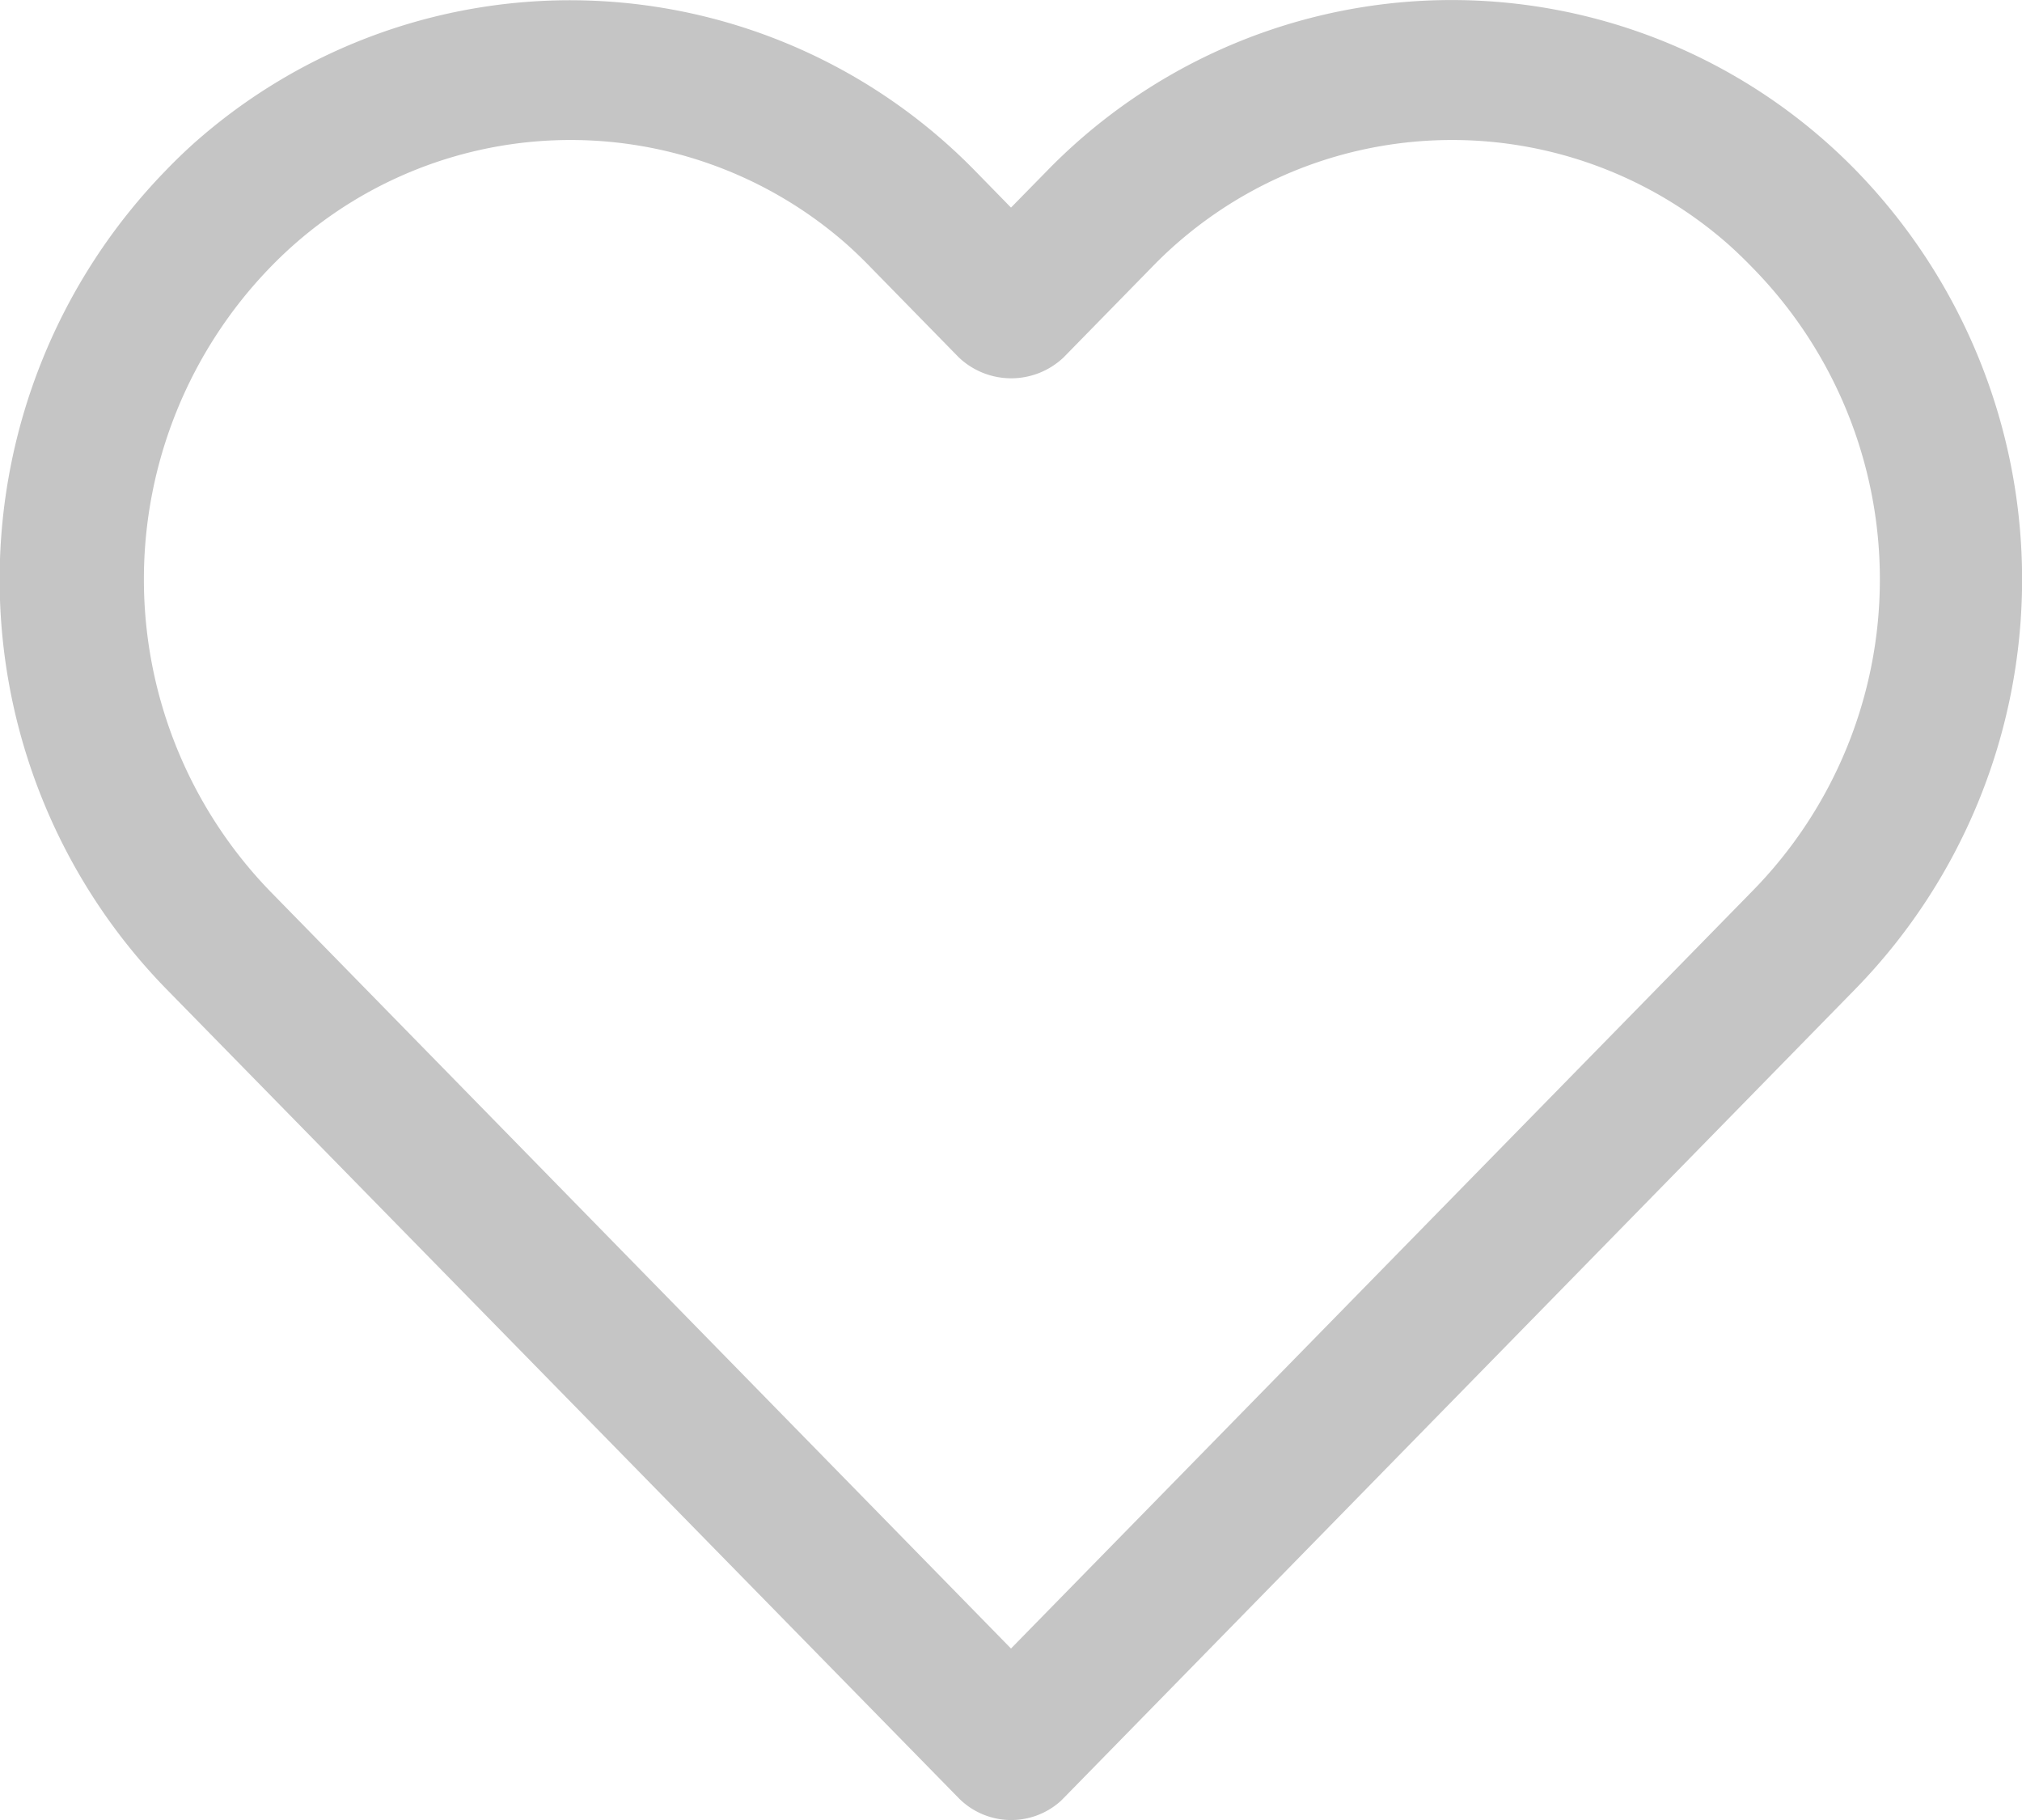 <svg xmlns="http://www.w3.org/2000/svg" width="20" height="18" viewBox="0 0 20 18"><g transform="translate(0 -16.896)"><g transform="translate(0 16.896)"><path d="M18.364,18.588a5.587,5.587,0,0,0-8.01,0L10,18.949l-.353-.361a5.6,5.6,0,0,0-7.729-.275q-.147.132-.284.275a5.8,5.8,0,0,0,0,8.078L9.483,34.68a.731.731,0,0,0,1.01.027l.027-.027,7.844-8.015A5.8,5.8,0,0,0,18.364,18.588ZM17.33,25.712h0L10,33.2,2.673,25.712a4.435,4.435,0,0,1,0-6.172,4.133,4.133,0,0,1,5.709-.222q.119.107.23.222l.871.89a.753.753,0,0,0,1.038,0l.871-.89a4.133,4.133,0,0,1,5.709-.222q.119.107.23.222A4.4,4.4,0,0,1,17.33,25.712Z" transform="translate(0 -16.896)" fill="#c5c5c5"/></g></g></svg>